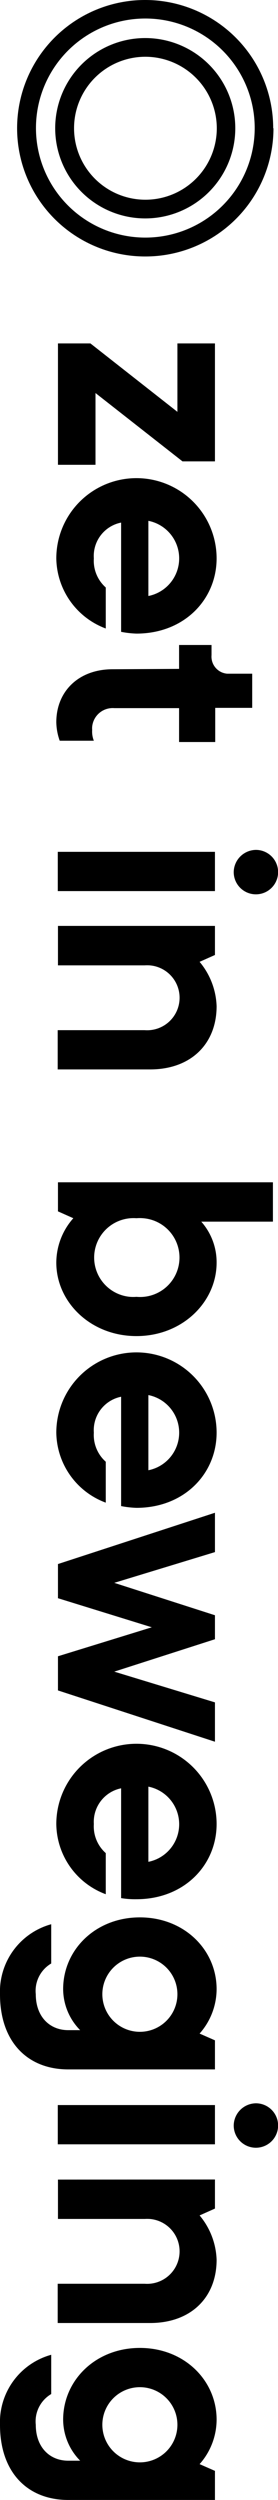 <svg id="Laag_1" data-name="Laag 1" xmlns="http://www.w3.org/2000/svg" viewBox="0 0 30.07 270"><g id="Laag_2" data-name="Laag 2"><g id="Laag_1-2" data-name="Laag 1-2"><g id="payoff_wit" data-name="payoff wit"><path d="M27.55,13.85A11.83,11.83,0,1,1,15.73,2,11.83,11.83,0,0,1,27.55,13.85h0m2,0A13.85,13.85,0,1,0,15.7,27.7h0A13.85,13.85,0,0,0,29.58,13.85h0"/><path d="M23.45,13.85a7.72,7.72,0,1,1-7.72-7.72h0a7.74,7.74,0,0,1,7.72,7.72m2,0a9.74,9.74,0,1,0-9.74,9.74,9.74,9.74,0,0,0,9.74-9.74h0"/><polygon points="9.78 37.09 19.19 44.48 19.19 37.09 23.25 37.09 23.25 49.83 19.74 49.83 10.33 42.45 10.33 50.2 6.27 50.2 6.27 37.09 9.78 37.09"/><path d="M11.44,67.88a8.21,8.21,0,0,1-5.35-7.57,8.67,8.67,0,0,1,17.34,0c0,4.43-3.5,8.12-8.67,8.12a10.29,10.29,0,0,1-1.66-.19V56.44a3.68,3.68,0,0,0-2.95,3.87,3.86,3.86,0,0,0,1.29,3.14Zm4.61-3.51a4.14,4.14,0,0,0,0-8.12Z"/><path d="M19.37,72.24V69.66h3.51v1.1a1.85,1.85,0,0,0,1.69,2h2.71v3.69h-4v3.69H19.37V76.48h-7a2.23,2.23,0,0,0-2.4,2,2,2,0,0,0,0,.35A2.69,2.69,0,0,0,10.15,80H6.46a6.21,6.21,0,0,1-.37-2c0-3.32,2.4-5.72,6.09-5.72Z"/><path d="M27.68,91.79a2.4,2.4,0,1,1-2.4,2.4,2.43,2.43,0,0,1,2.4-2.4M23.25,92v4.24h-17V92Z"/><path d="M23.25,100v3.14l-1.66.74a7.87,7.87,0,0,1,1.84,4.79c0,4.06-2.77,6.83-7.19,6.83h-10v-4.24h9.41a3.51,3.51,0,0,0,.53-7,4.69,4.69,0,0,0-.53,0H6.27V100Z"/><path d="M29.52,127.69v4.25H21.77a6.62,6.62,0,0,1,1.66,4.43c0,4.24-3.69,7.93-8.67,7.93s-8.67-3.69-8.67-7.93a7.26,7.26,0,0,1,1.84-4.8l-1.66-.74v-3.14ZM14.76,140.06a4.26,4.26,0,1,0,.71-8.49,4.21,4.21,0,0,0-.71,0,4.26,4.26,0,0,0-.71,8.49,4.21,4.21,0,0,0,.71,0"/><path d="M11.44,162.29a8.18,8.18,0,0,1-5.35-7.56,8.67,8.67,0,0,1,17.34,0c0,4.43-3.5,8.12-8.67,8.12a10.29,10.29,0,0,1-1.66-.19V150.85a3.69,3.69,0,0,0-2.95,3.88,3.86,3.86,0,0,0,1.29,3.14Zm4.61-3.5a4.14,4.14,0,0,0,0-8.12Z"/><polygon points="23.25 163.38 23.25 167.63 12.36 170.95 23.25 174.45 23.25 177.04 12.36 180.54 23.25 183.86 23.25 188.11 6.27 182.57 6.27 178.88 16.42 175.75 6.27 172.61 6.27 168.92 23.25 163.38"/><path d="M11.44,204.58A8.18,8.18,0,0,1,6.09,197a8.67,8.67,0,0,1,17.34,0c0,4.43-3.5,8.12-8.67,8.12A9.21,9.21,0,0,1,13.1,205V193.14A3.7,3.7,0,0,0,10.15,197a3.86,3.86,0,0,0,1.29,3.14Zm4.61-3.5a4.14,4.14,0,0,0,0-8.12Z"/><path d="M5.54,212.06a3.43,3.43,0,0,0-1.67,3.32c0,2.4,1.48,3.88,3.51,3.88H8.67a6.35,6.35,0,0,1-1.84-4.43c0-4.25,3.5-7.75,8.3-7.75s8.3,3.5,8.3,7.75a7.26,7.26,0,0,1-1.84,4.8l1.66.73v3.14H7.38C3,223.5,0,220.55,0,215.38a7.55,7.55,0,0,1,5.54-7.56Zm9.59,7.38a4.06,4.06,0,0,0,0-8.12h0a4.06,4.06,0,0,0,0,8.12h0"/><path d="M27.68,227.16a2.4,2.4,0,1,1-2.4,2.4h0a2.43,2.43,0,0,1,2.4-2.4m-4.43.19v4.24h-17v-4.24Z"/><path d="M23.25,235.39v3.14l-1.66.74a7.87,7.87,0,0,1,1.84,4.79c0,4.06-2.77,6.83-7.19,6.83h-10v-4.24h9.41a3.51,3.51,0,0,0,.53-7,4.69,4.69,0,0,0-.53,0H6.27V235.4Z"/><path d="M5.54,258.56a3.43,3.43,0,0,0-1.67,3.32c0,2.4,1.48,3.88,3.51,3.88H8.67a6.35,6.35,0,0,1-1.84-4.43c0-4.25,3.5-7.75,8.3-7.75s8.3,3.5,8.3,7.75a7.26,7.26,0,0,1-1.84,4.8l1.66.73V270H7.38C3,270,0,267.05,0,261.88a7.55,7.55,0,0,1,5.54-7.56Zm9.59,7.38a4.06,4.06,0,0,0,0-8.12h0a4.06,4.06,0,0,0,0,8.12h0"/></g></g></g></svg>